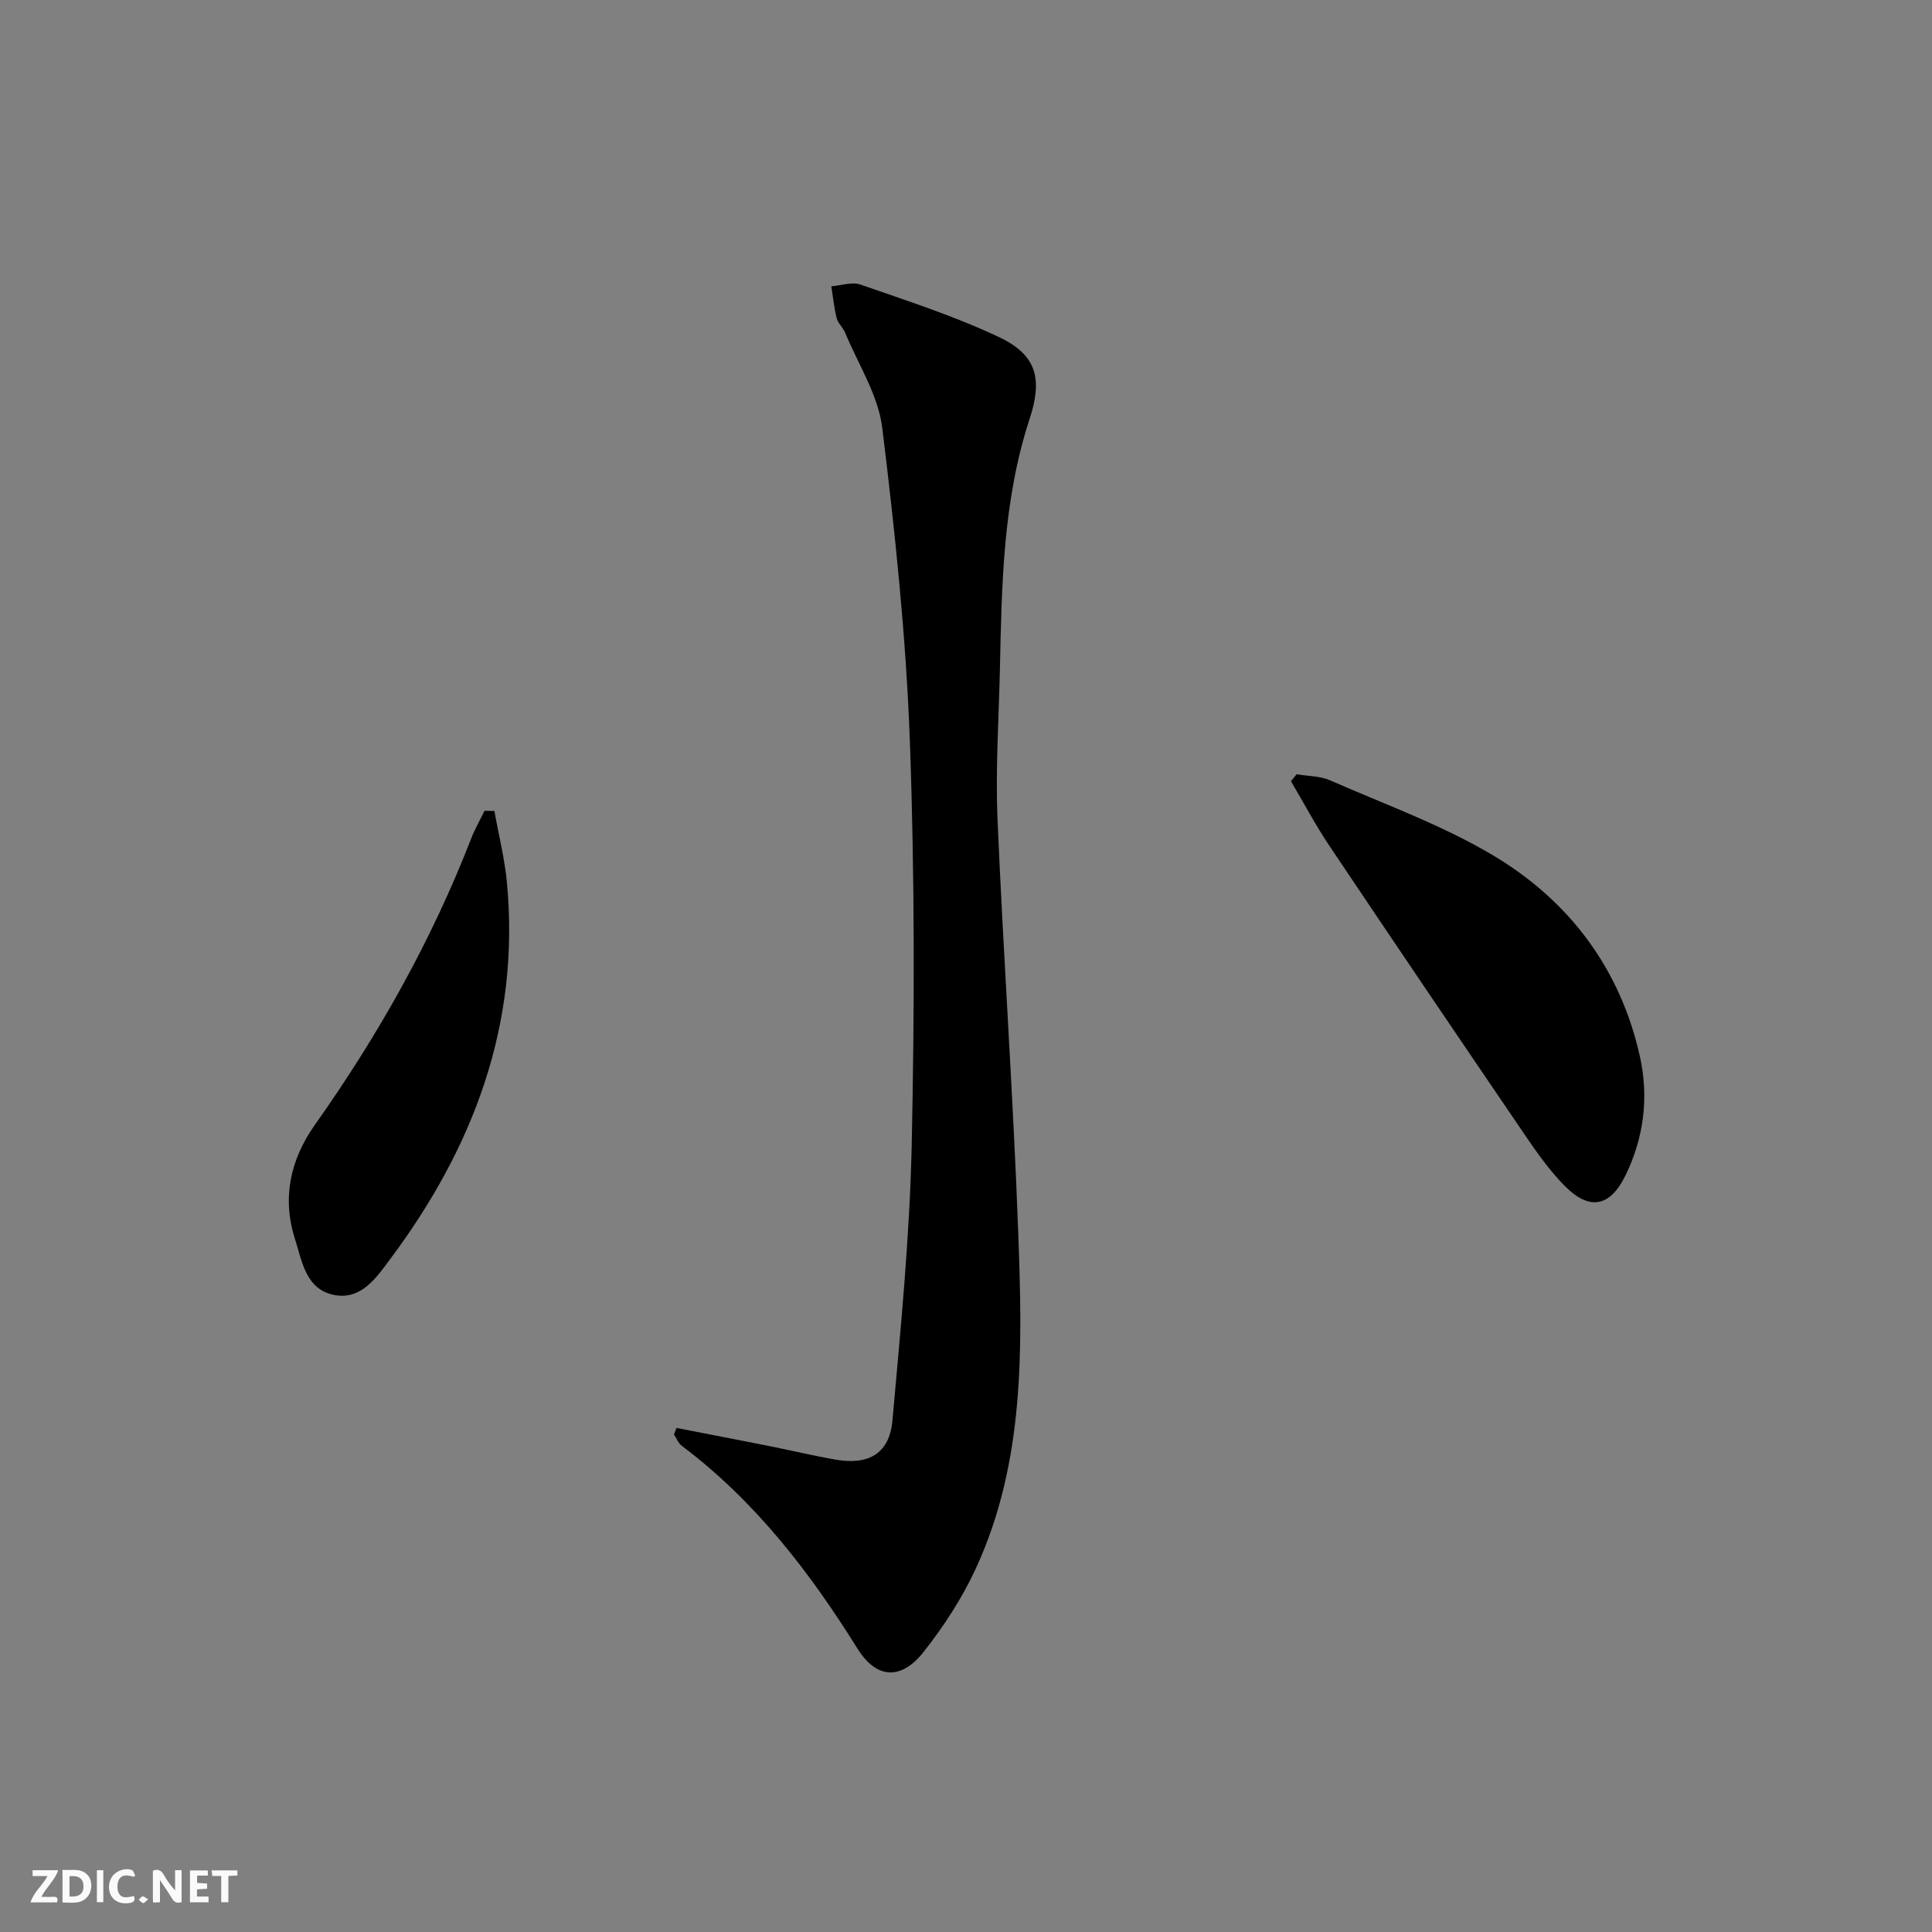 <svg enable-background="new 0 0 400 400" viewBox="0 0 400 400" xmlns="http://www.w3.org/2000/svg"><rect x="0" y="0" width="400" height="400" fill="#808080" stroke="none"/><g fill="#fbfafa"><path d="m37.59 393.81c-.92.31-1.52.05-2-.78-.7-1.2-1.52-2.34-2.47-3.78v4.59c-.55.03-.95.05-1.41.07-.03-.37-.06-.64-.06-.91 0-1.91 0-3.81 0-5.7 1.13-.41 1.77-.03 2.29.91.62 1.11 1.38 2.14 2.31 3.19v-4.2h1.35v6.61z"/><path d="m12.94 393.88v-6.75c1.9.19 3.93-.54 5.37 1.29.8 1.01.78 2.88.03 3.97-1.37 1.97-3.4 1.51-5.4 1.49m1.45-1.22c2.04.12 2.92-.58 2.89-2.21-.03-1.51-.98-2.19-2.89-2z"/><path d="m11.81 393.87h-5.49c.68-2.18 2.47-3.48 3.51-5.45h-3.08v-1.21h5.29c-.71 2.13-2.44 3.48-3.47 5.51.86 0 1.63.04 2.39-.01.79-.05 1.14.21.85 1.16"/><path d="m39.33 393.86v-6.61h3.7v1.07h-2.22v1.52c.68.04 1.34.09 2.07.13v1.07c-.72.05-1.38.09-2.1.14v1.48h2.4v1.19h-3.85z"/><path d="m27.71 388.56c-1.15-.3-2.46-.61-3.1.64-.37.73-.41 1.93-.06 2.67.63 1.35 1.99.93 3.17.68.35.94-.01 1.32-.93 1.46-1.62.25-3.05-.27-3.76-1.48-.73-1.25-.6-3.03.31-4.17.88-1.11 2.71-1.7 4-1.16.32.13.44.74.65 1.12-.1.08-.19.16-.28.24"/><path d="m49.15 387.24v1.07c-.59.02-1.17.05-1.87.08v5.44h-1.48v-5.44h-1.85c-.05-.4-.08-.73-.13-1.15z"/><path d="m20.06 387.21h1.33v6.62h-1.33z"/><path d="m30.68 393.25c-.49.38-.8.79-1.05.76-.32-.05-.6-.45-.9-.7.26-.24.51-.64.8-.67.29-.04.62.3 1.15.61"/></g><path d="m140.07 295.64c6.45 1.26 12.9 2.5 19.35 3.78 4.55.91 9.07 2 13.64 2.79 6.82 1.18 11.11-1.32 11.71-8.1 1.7-19.01 3.58-38.05 3.99-57.12.59-27.81.63-55.67-.38-83.46-.79-21.7-3.07-43.39-5.72-64.96-.83-6.78-4.99-13.16-7.69-19.7-.44-1.06-1.47-1.92-1.74-2.99-.55-2.15-.76-4.39-1.11-6.6 2.02-.16 4.26-.98 6.01-.37 9.68 3.38 19.51 6.52 28.74 10.9 7.83 3.71 9 8.69 6.29 16.95-5.52 16.84-5.76 34.32-6.14 51.77-.22 10.31-.93 20.65-.5 30.94 1.22 28.73 3.27 57.43 4.31 86.16.85 23.45 1.38 47.08-8.8 69.12-2.82 6.11-6.61 11.93-10.78 17.23-4.69 5.96-9.8 5.63-13.71-.64-9.94-15.94-21.25-30.62-36.41-42.02-.71-.54-1.07-1.55-1.59-2.34.17-.44.35-.89.53-1.34z" fill="#000001"/><path d="m268.46 160.3c2.32.4 4.83.34 6.92 1.26 11.39 5 23.26 9.27 33.87 15.61 15.67 9.37 26.23 23.4 30.27 41.54 1.88 8.45.85 16.89-3.04 24.76-3.16 6.4-7.4 7.23-12.48 2.1-3.13-3.16-5.76-6.87-8.27-10.57-13.56-19.91-27.07-39.86-40.49-59.88-2.89-4.3-5.32-8.91-7.96-13.38.39-.48.78-.96 1.18-1.44z" fill="#000001"/><path d="m102.36 167.9c.88 4.94 2.12 9.84 2.59 14.81 2.77 29.33-6.93 54.92-24.2 78.02-2.78 3.71-5.92 8.48-11.56 7.38-5.89-1.15-6.65-6.98-8.12-11.59-2.71-8.48-.98-16.42 4.12-23.63 13.11-18.52 24.16-38.14 32.38-59.33.76-1.96 1.83-3.8 2.75-5.69.68.02 1.36.02 2.04.03z" fill="#000001"/></svg>
